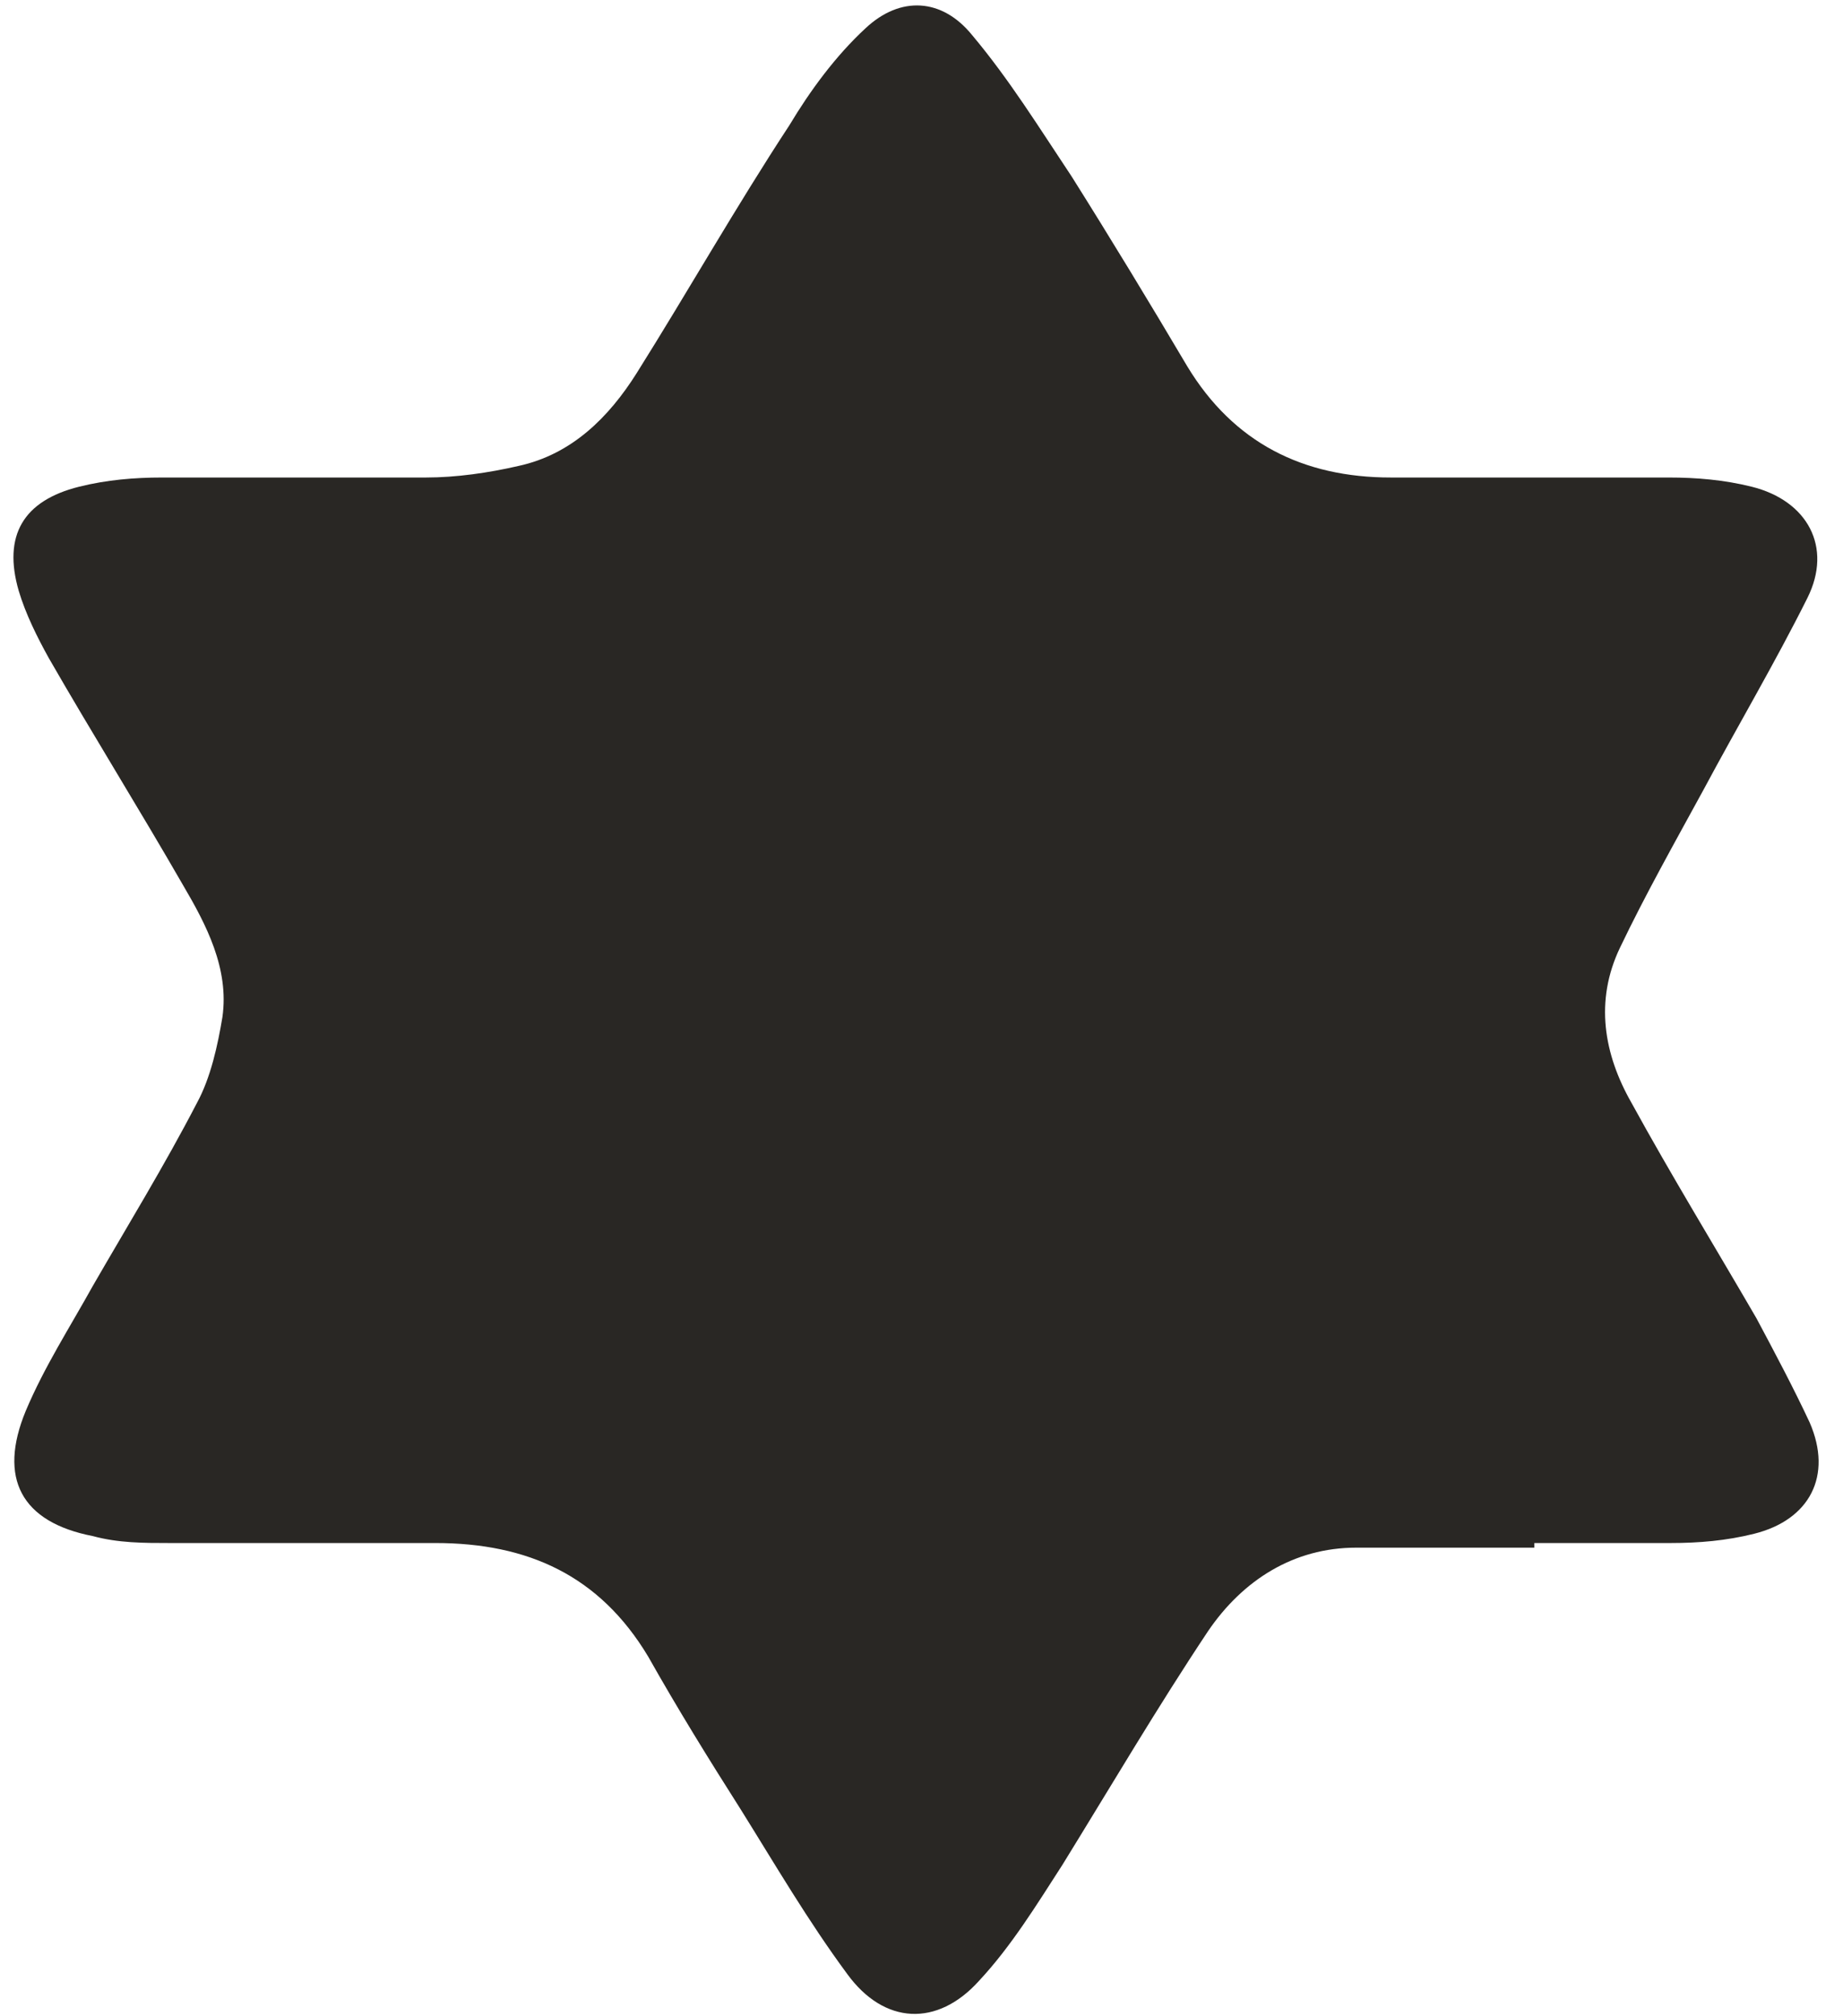 <svg width="64" height="70" viewBox="0 0 64 70" fill="none" xmlns="http://www.w3.org/2000/svg">
<path id="Vector" d="M53.362 53.731C51.273 53.731 49.184 53.731 47.095 53.731C44.925 53.731 43.158 54.857 41.953 56.626C40.185 59.28 38.578 62.014 36.89 64.748C36.007 66.115 35.123 67.563 33.998 68.769C32.551 70.377 30.703 70.297 29.418 68.528C28.052 66.678 26.927 64.748 25.722 62.818C24.597 61.049 23.552 59.36 22.508 57.511C20.82 54.696 18.329 53.57 15.115 53.57C12.062 53.57 8.928 53.57 5.875 53.57C4.991 53.57 4.107 53.57 3.223 53.329C0.733 52.846 -0.071 51.318 0.893 48.986C1.536 47.458 2.42 46.091 3.223 44.644C4.429 42.553 5.714 40.462 6.839 38.291C7.321 37.406 7.562 36.28 7.723 35.315C7.964 33.626 7.161 32.099 6.357 30.731C4.83 28.078 3.223 25.504 1.697 22.851C1.295 22.127 0.893 21.323 0.652 20.518C0.09 18.588 0.813 17.382 2.741 16.899C3.706 16.658 4.67 16.578 5.634 16.578C8.687 16.578 11.741 16.578 14.794 16.578C15.838 16.578 16.963 16.417 18.008 16.176C19.856 15.774 21.142 14.487 22.106 12.959C23.874 10.145 25.561 7.169 27.409 4.354C28.132 3.148 29.016 1.942 30.061 0.977C31.266 -0.149 32.712 -0.069 33.757 1.218C35.042 2.746 36.087 4.435 37.212 6.124C38.578 8.295 39.944 10.546 41.229 12.718C42.836 15.372 45.247 16.578 48.3 16.578C51.514 16.578 54.728 16.578 57.942 16.578C58.907 16.578 59.871 16.658 60.835 16.899C62.764 17.382 63.647 18.99 62.764 20.76C61.639 23.011 60.353 25.183 59.148 27.434C58.183 29.203 57.139 31.053 56.255 32.903C55.371 34.752 55.693 36.602 56.657 38.291C58.023 40.784 59.549 43.277 60.996 45.77C61.639 46.976 62.281 48.182 62.844 49.388C63.647 51.238 62.844 52.766 60.915 53.248C59.951 53.49 58.987 53.57 58.023 53.57C57.219 53.57 56.416 53.57 55.612 53.57C54.809 53.57 54.086 53.57 53.282 53.57C53.282 53.57 53.282 53.651 53.282 53.731H53.362Z" fill="#292724"/>
</svg>
